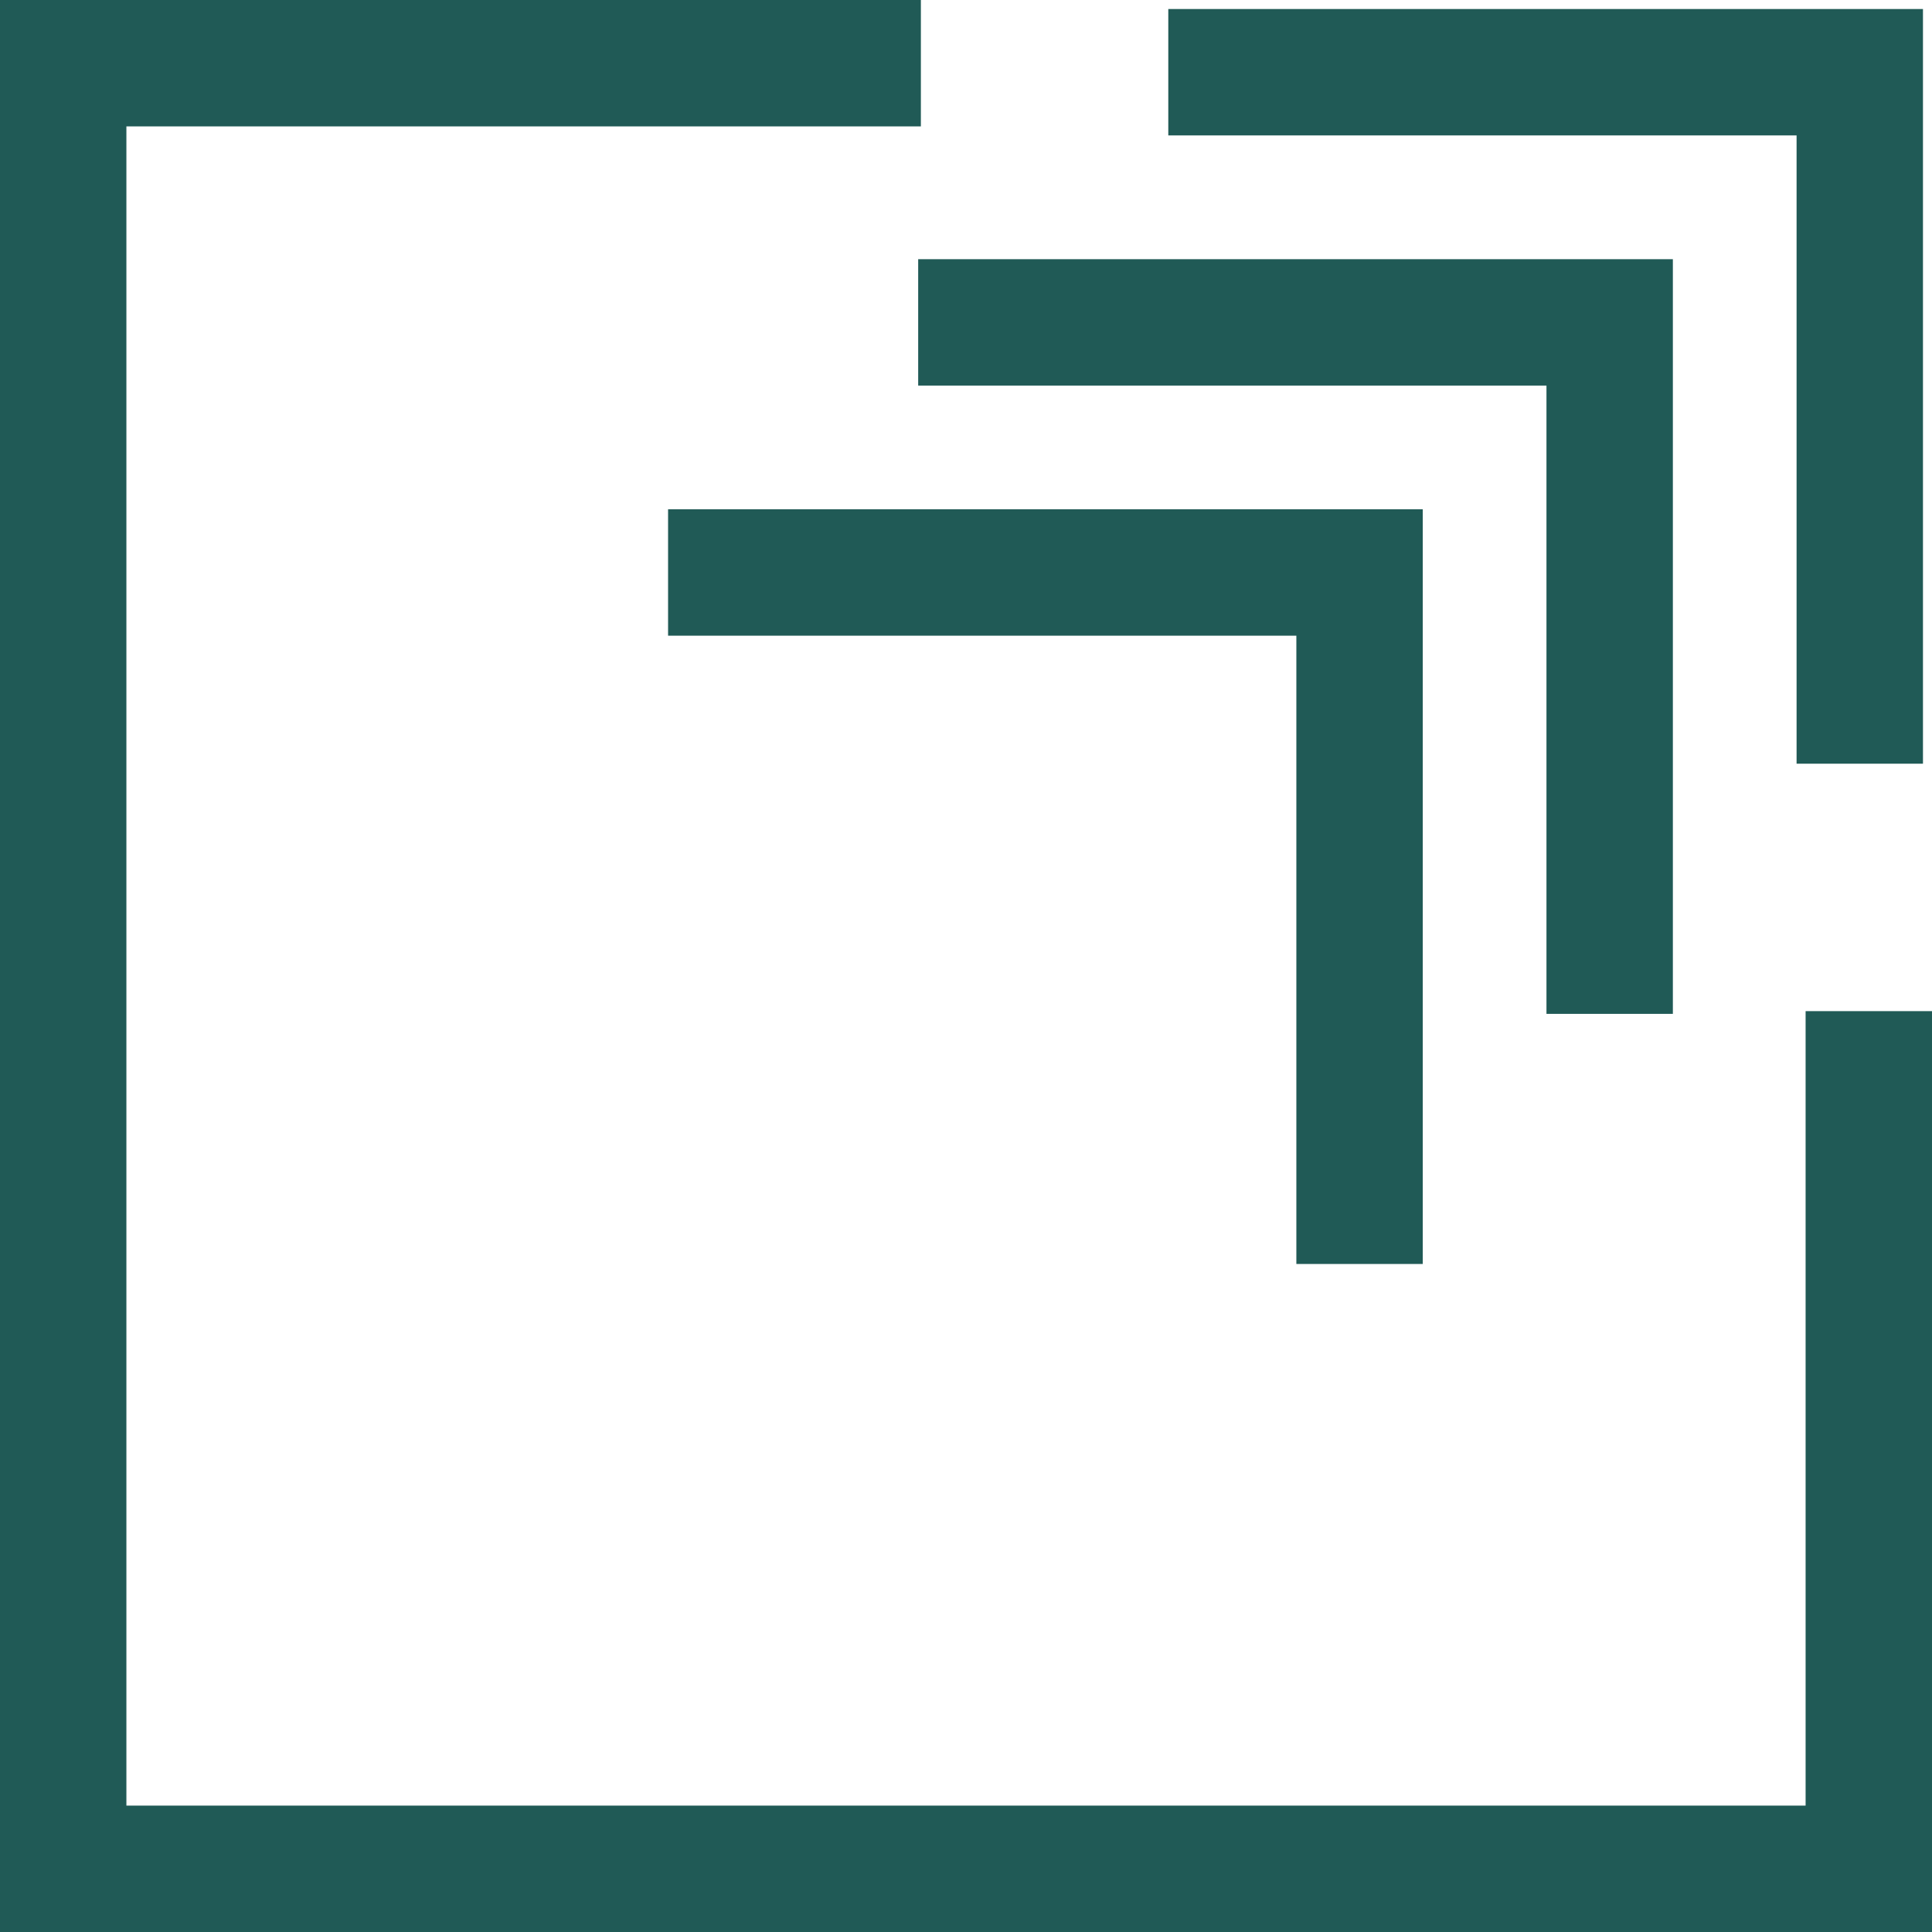 <svg width="256" height="256" viewBox="0 0 256 256" fill="none" xmlns="http://www.w3.org/2000/svg">
<path fill-rule="evenodd" clip-rule="evenodd" d="M238.056 17.943L154.805 17.943V1.195L254.803 1.195V101.194H238.056V17.943Z" fill="#205A56"/>
<path fill-rule="evenodd" clip-rule="evenodd" d="M204.915 51.091L121.664 51.091V34.344L221.663 34.344V134.342H204.915V51.091Z" fill="#205A56"/>
<path fill-rule="evenodd" clip-rule="evenodd" d="M171.774 84.232L88.523 84.232V67.484L188.522 67.484V167.483H171.774V84.232Z" fill="#205A56"/>
<path fill-rule="evenodd" clip-rule="evenodd" d="M122.02 0H0V256H256V133.981H239.252V239.252H16.748V16.748H122.02V0Z" fill="#205A56"/>
</svg>
